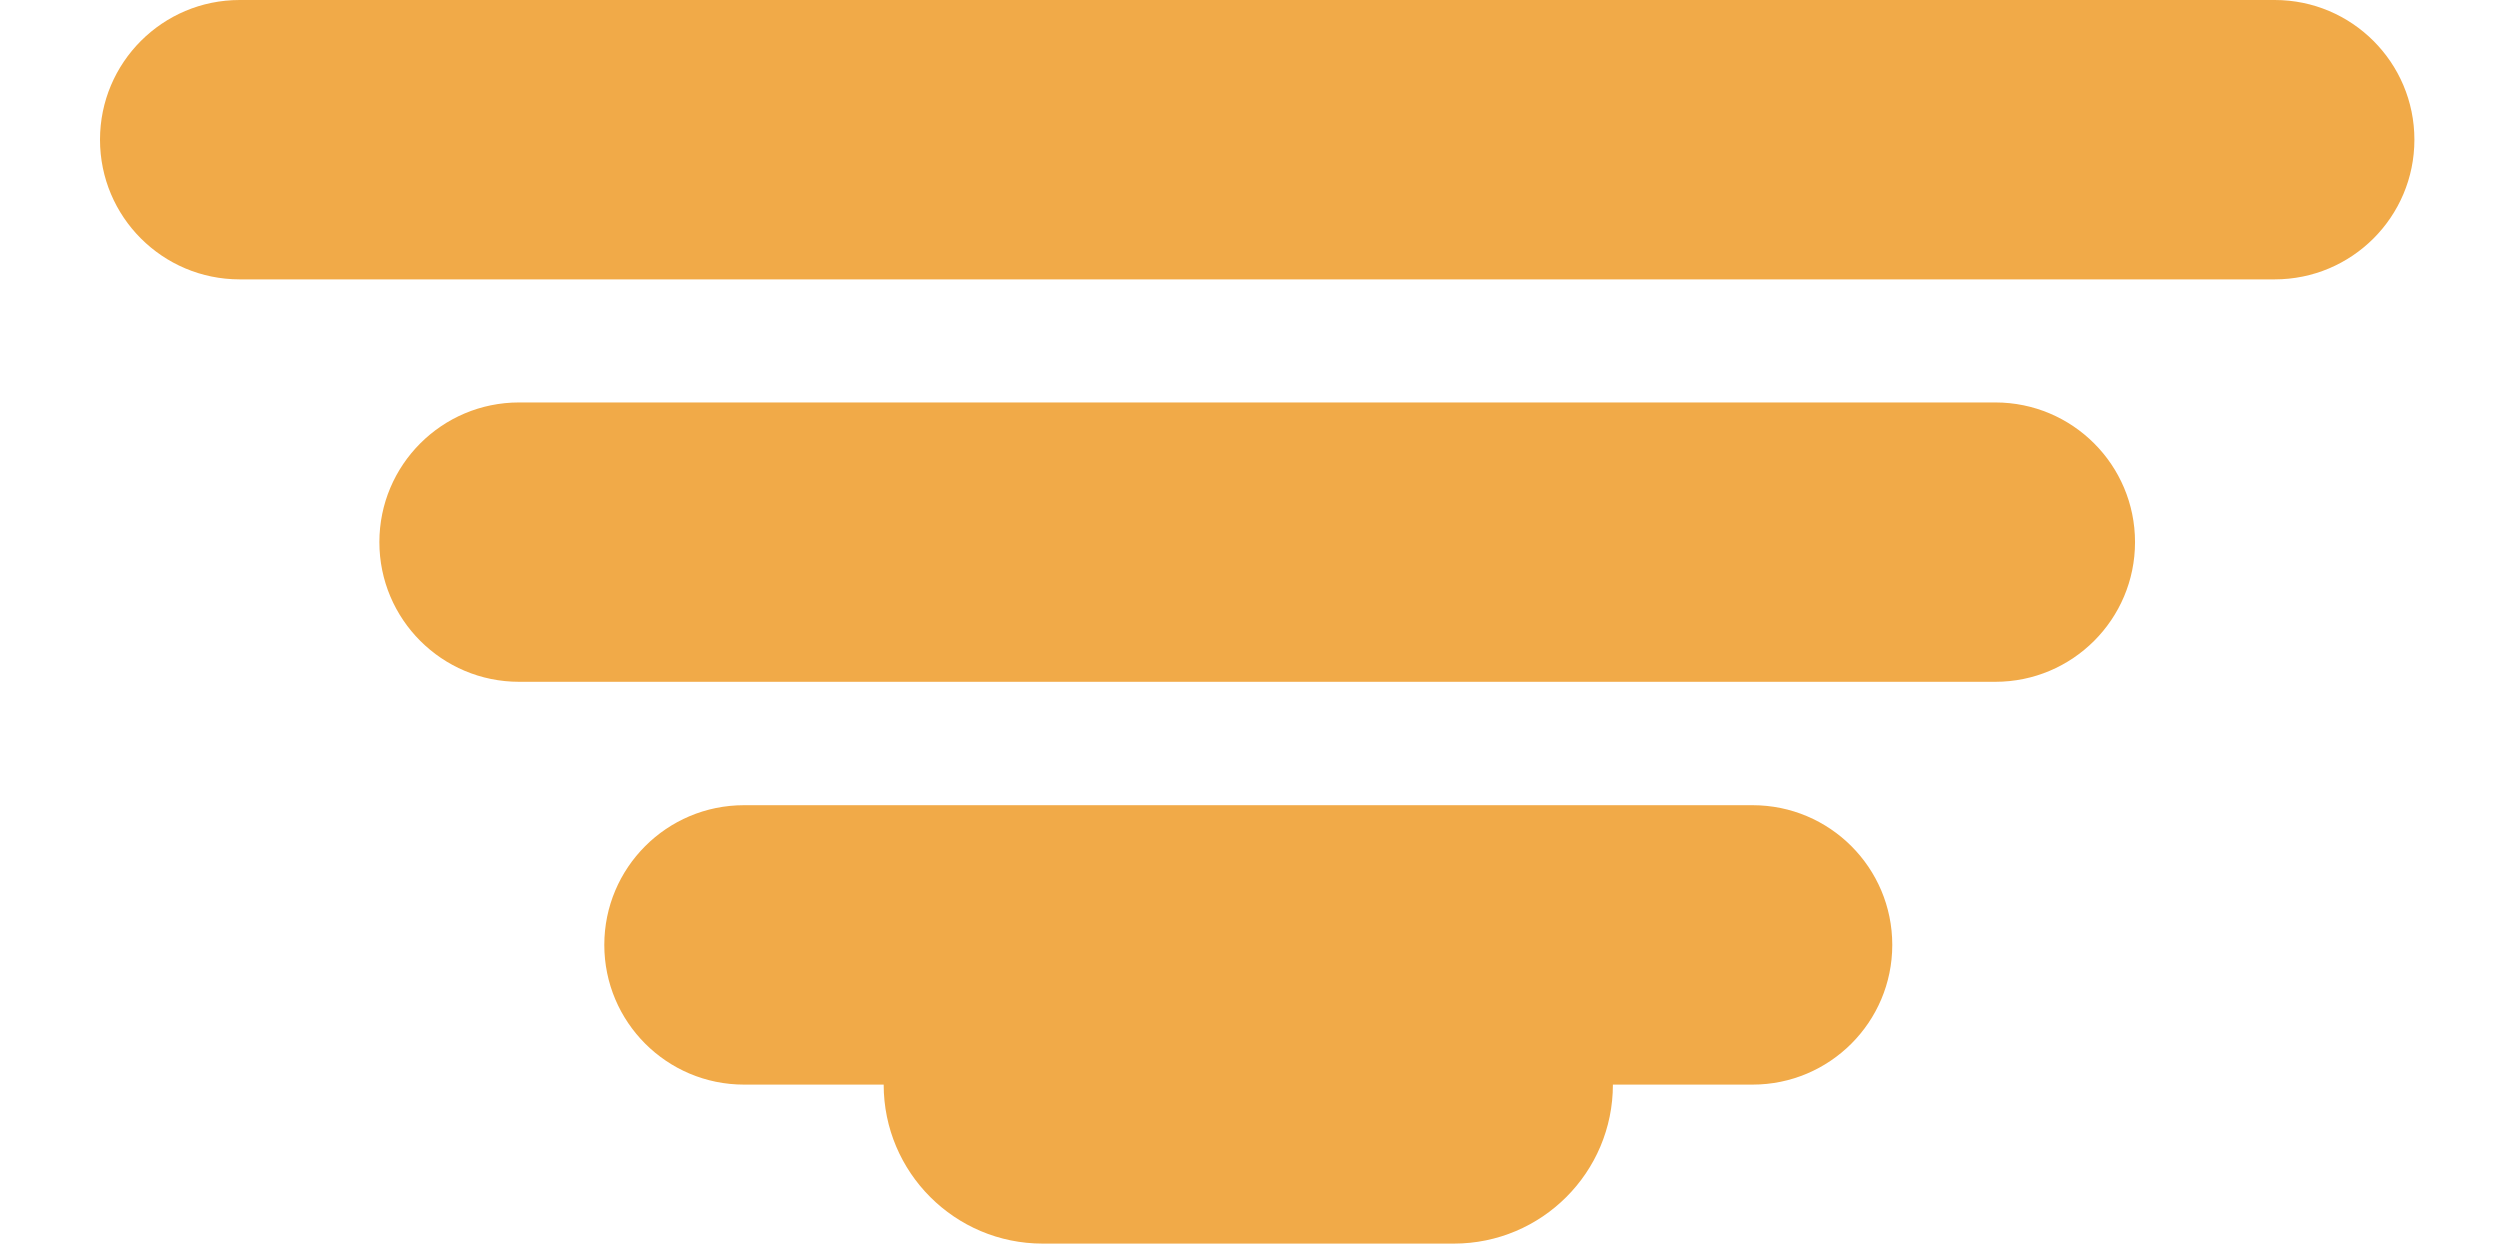 <?xml version="1.0" encoding="UTF-8"?>
<svg width="100px" height="50px" viewBox="0 0 100 50" version="1.1" xmlns="http://www.w3.org/2000/svg" xmlns:xlink="http://www.w3.org/1999/xlink">
    <!-- Generator: Sketch 60.1 (88133) - https://sketch.com -->
    <title>bulb-base-orange</title>
    <desc>Created with Sketch.</desc>
    <g id="bulb-base-orange" stroke="none" stroke-width="1" fill="none" fill-rule="evenodd">
        <g id="culot" transform="translate(4, -0)" fill="#F1AA48">
            <path d="M66.103,32.208 L25.76,32.208 C22.673,32.208 20.172,34.71 20.172,37.796 C20.172,40.881 22.673,43.384 25.76,43.384 L31.347,43.384 C31.347,46.896 34.195,49.744 37.708,49.744 L54.154,49.744 C57.668,49.744 60.516,46.896 60.516,43.384 L66.103,43.384 C69.19,43.384 71.691,40.881 71.691,37.796 C71.691,34.71 69.19,32.208 66.103,32.208" id="Fill-1"></path>
            <path d="M86.988,3.73034936e-14 L5.587,3.73034936e-14 C2.501,3.73034936e-14 2.84217094e-14,2.502 2.84217094e-14,5.588 C2.84217094e-14,8.674 2.501,11.175 5.587,11.175 L86.988,11.175 C90.074,11.175 92.576,8.674 92.576,5.588 C92.576,2.502 90.074,3.73034936e-14 86.988,3.73034936e-14" id="Fill-5"></path>
            <path d="M75.813,16.098 L16.763,16.098 C13.677,16.098 11.175,18.599 11.175,21.685 C11.175,24.771 13.677,27.272 16.763,27.272 L75.813,27.272 C78.899,27.272 81.401,24.771 81.401,21.685 C81.401,18.599 78.899,16.098 75.813,16.098" id="Fill-6"></path>
        </g>
    </g>
</svg>